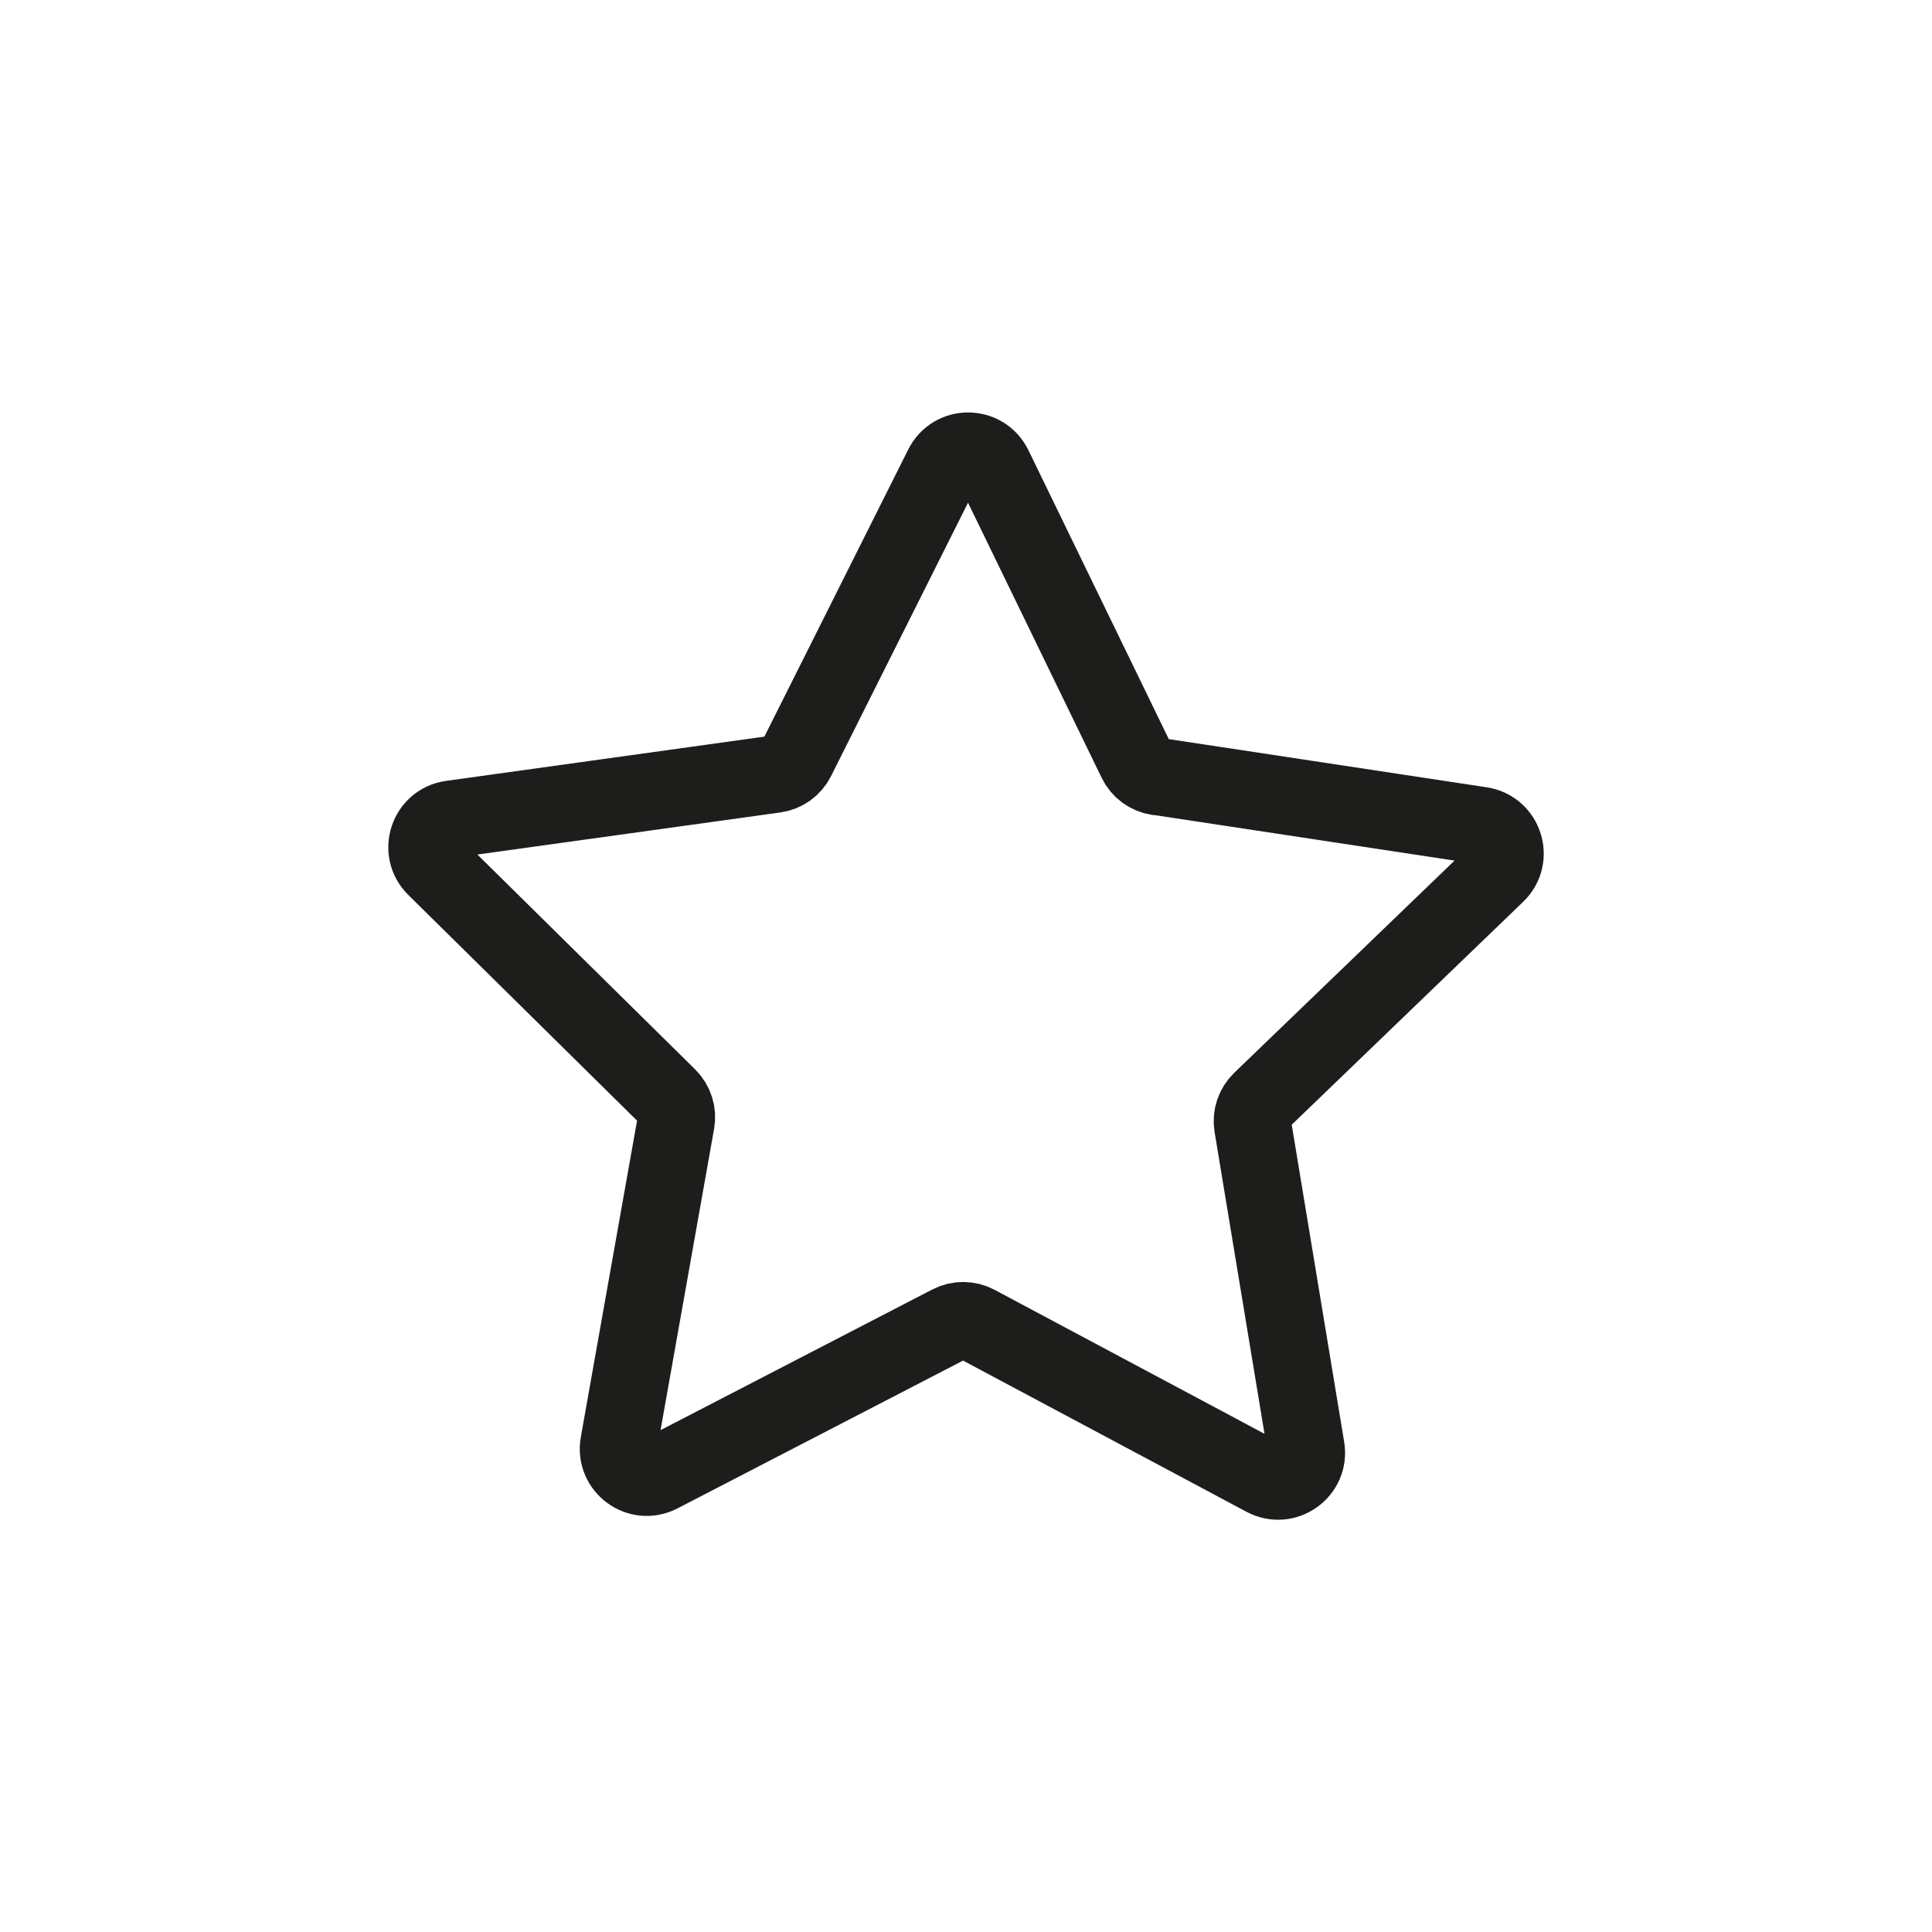 <?xml version="1.0" encoding="UTF-8"?><svg id="Ebene_1" xmlns="http://www.w3.org/2000/svg" viewBox="0 0 125 125"><path d="M74.91,50.24l20.91,3.17c1.5.23,2.09,2.08,1,3.13l-15.23,14.67c-.43.42-.64,1.02-.54,1.62l3.45,20.86c.25,1.5-1.33,2.63-2.67,1.92l-18.65-9.95c-.53-.28-1.17-.29-1.71-.01l-18.78,9.72c-1.35.7-2.91-.45-2.65-1.95l3.7-20.82c.11-.59-.09-1.2-.52-1.63l-15.05-14.85c-1.08-1.07-.47-2.91,1.03-3.12l20.94-2.91c.6-.08,1.12-.45,1.39-.99l9.47-18.9c.68-1.36,2.62-1.35,3.29.02l9.24,19.02c.26.54.78.92,1.37,1.01Z" style="fill:none; stroke:#1d1d1b; stroke-linecap:round; stroke-linejoin:round; stroke-width:5px;"/></svg>